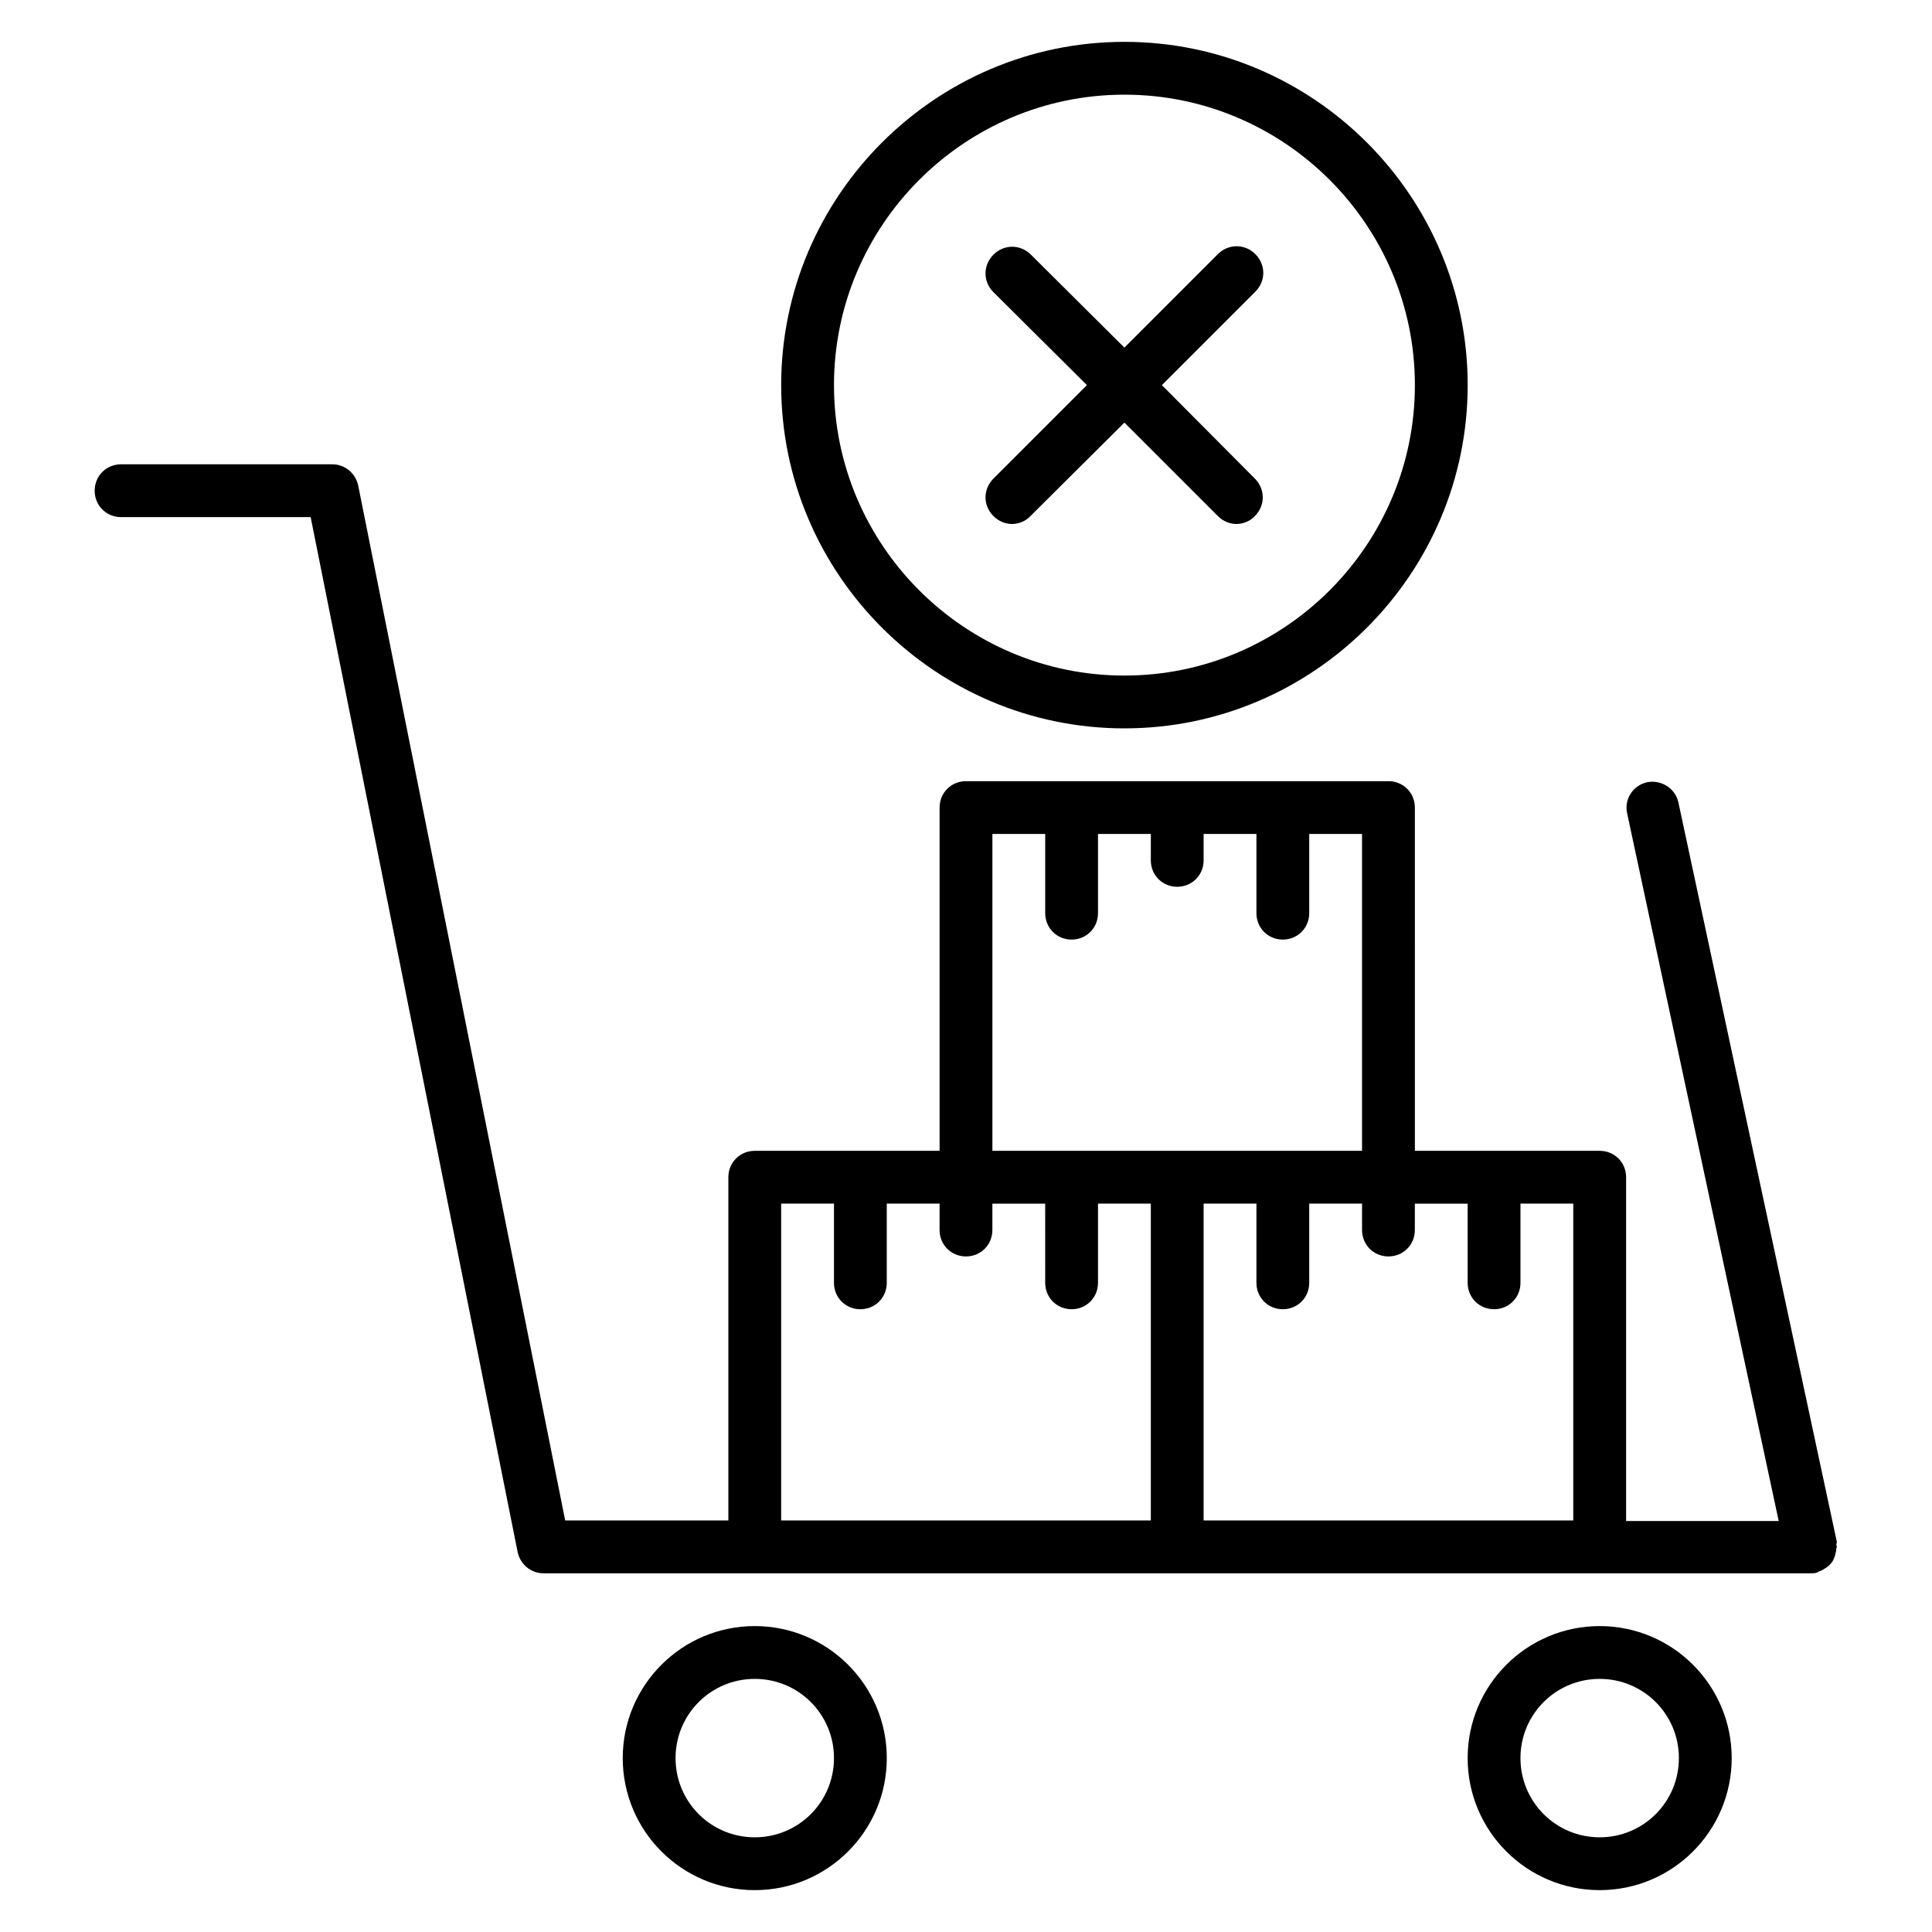<?xml version="1.0" encoding="UTF-8"?>
<!-- Uploaded to: ICON Repo, www.svgrepo.com, Generator: ICON Repo Mixer Tools -->
<svg fill="#000000" width="800px" height="800px" version="1.1" viewBox="144 144 512 512" xmlns="http://www.w3.org/2000/svg">
 <g>
  <path d="m344.02 574.93c-19.312 0-34.988 15.676-34.988 34.988s15.676 34.988 34.988 34.988 34.988-15.676 34.988-34.988c0-19.316-15.676-34.988-34.988-34.988zm0 55.977c-11.617 0-20.992-9.375-20.992-20.992 0-11.617 9.375-20.992 20.992-20.992 11.617 0 20.992 9.375 20.992 20.992 0 11.617-9.375 20.992-20.992 20.992z"/>
  <path d="m567.93 574.93c-19.312 0-34.988 15.676-34.988 34.988s15.676 34.988 34.988 34.988 34.988-15.676 34.988-34.988c0-19.316-15.676-34.988-34.988-34.988zm0 55.977c-11.617 0-20.992-9.375-20.992-20.992 0-11.617 9.375-20.992 20.992-20.992 11.617 0 20.992 9.375 20.992 20.992 0 11.617-9.375 20.992-20.992 20.992z"/>
  <path d="m630.77 552.54-41.984-195.93c-0.84-3.777-4.617-6.019-8.258-5.316-3.777 0.84-6.156 4.477-5.316 8.258l40.164 187.53h-40.441v-91.105c0-3.918-3.078-6.996-6.996-6.996h-48.98l-0.004-90.965c0-3.918-3.078-6.996-6.996-6.996h-111.96c-3.918 0-6.996 3.078-6.996 6.996v90.965h-48.984c-3.918 0-6.996 3.078-6.996 6.996v90.965h-43.242l-38.066-190.33-16.793-83.969c-0.703-3.215-3.5-5.598-6.859-5.598h-55.98c-3.918 0-6.996 3.082-6.996 7s3.078 6.996 6.996 6.996h50.242l15.676 78.371 39.184 195.93c0.699 3.219 3.5 5.598 6.856 5.598h335.88c0.418 0 0.98 0 1.398-0.141 0.281 0 0.418-0.141 0.559-0.281 0.418-0.141 0.84-0.281 1.258-0.559 0.418-0.281 0.699-0.418 1.121-0.699 0.281-0.281 0.699-0.559 0.98-0.98 0.281-0.281 0.559-0.699 0.699-1.121 0.141-0.418 0.418-0.84 0.418-1.258 0.141-0.418 0.281-0.98 0.281-1.398 0-0.281 0.141-0.418 0.141-0.559 0-0.281-0.141-0.418-0.141-0.699 0.141-0.281 0.141-0.562 0.141-0.703zm-181.79-5.598h-97.965v-83.969h13.996v20.992c0 3.918 3.078 6.996 6.996 6.996 3.918 0 6.996-3.078 6.996-6.996v-20.992h13.996v7c0 3.918 3.078 6.996 6.996 6.996 3.918 0 6.996-3.078 6.996-6.996v-6.996h13.996l0.004 20.988c0 3.918 3.078 6.996 6.996 6.996s6.996-3.078 6.996-6.996v-20.992h13.996zm-41.984-97.961v-83.969h13.996v20.992c0 3.918 3.078 6.996 6.996 6.996s6.996-3.078 6.996-6.996v-20.992h13.996v6.996c0 3.918 3.078 6.996 6.996 6.996 3.918 0 6.996-3.078 6.996-6.996v-6.996h13.996v20.992c0 3.918 3.078 6.996 6.996 6.996 3.918 0 6.996-3.078 6.996-6.996v-20.992h13.996v83.969zm153.94 97.961h-97.965v-83.969h13.996v20.992c0 3.918 3.078 6.996 6.996 6.996 3.918 0 6.996-3.078 6.996-6.996v-20.992h13.996v7c0 3.918 3.078 6.996 6.996 6.996s6.996-3.078 6.996-6.996v-6.996h13.996l0.004 20.988c0 3.918 3.078 6.996 6.996 6.996 3.918 0 6.996-3.078 6.996-6.996v-20.992h13.996z"/>
  <path d="m351.02 246.06c0 50.102 40.863 90.965 90.965 90.965 50.102 0 90.965-40.863 90.965-90.965 0.004-50.102-40.863-90.969-90.961-90.969-50.102 0-90.969 40.867-90.969 90.969zm167.94 0c0 42.402-34.566 76.973-76.973 76.973-42.402 0-76.973-34.566-76.973-76.973 0-42.402 34.566-76.973 76.973-76.973s76.973 34.566 76.973 76.973z"/>
  <path d="m417.21 211.49c-2.801-2.801-7.137-2.801-9.938 0-2.801 2.801-2.801 7.137 0 9.938l24.773 24.633-24.77 24.77c-2.801 2.801-2.801 7.137 0 9.938 1.398 1.398 3.219 2.098 4.898 2.098 1.68 0 3.637-0.699 4.898-2.098l24.91-24.773 24.77 24.77c1.398 1.398 3.219 2.098 4.898 2.098 1.68 0 3.637-0.699 4.898-2.098 2.801-2.801 2.801-7.137 0-9.938l-24.633-24.766 24.77-24.77c2.801-2.801 2.801-7.137 0-9.938-2.801-2.801-7.137-2.801-9.938 0l-24.766 24.77z"/>
 </g>
</svg>